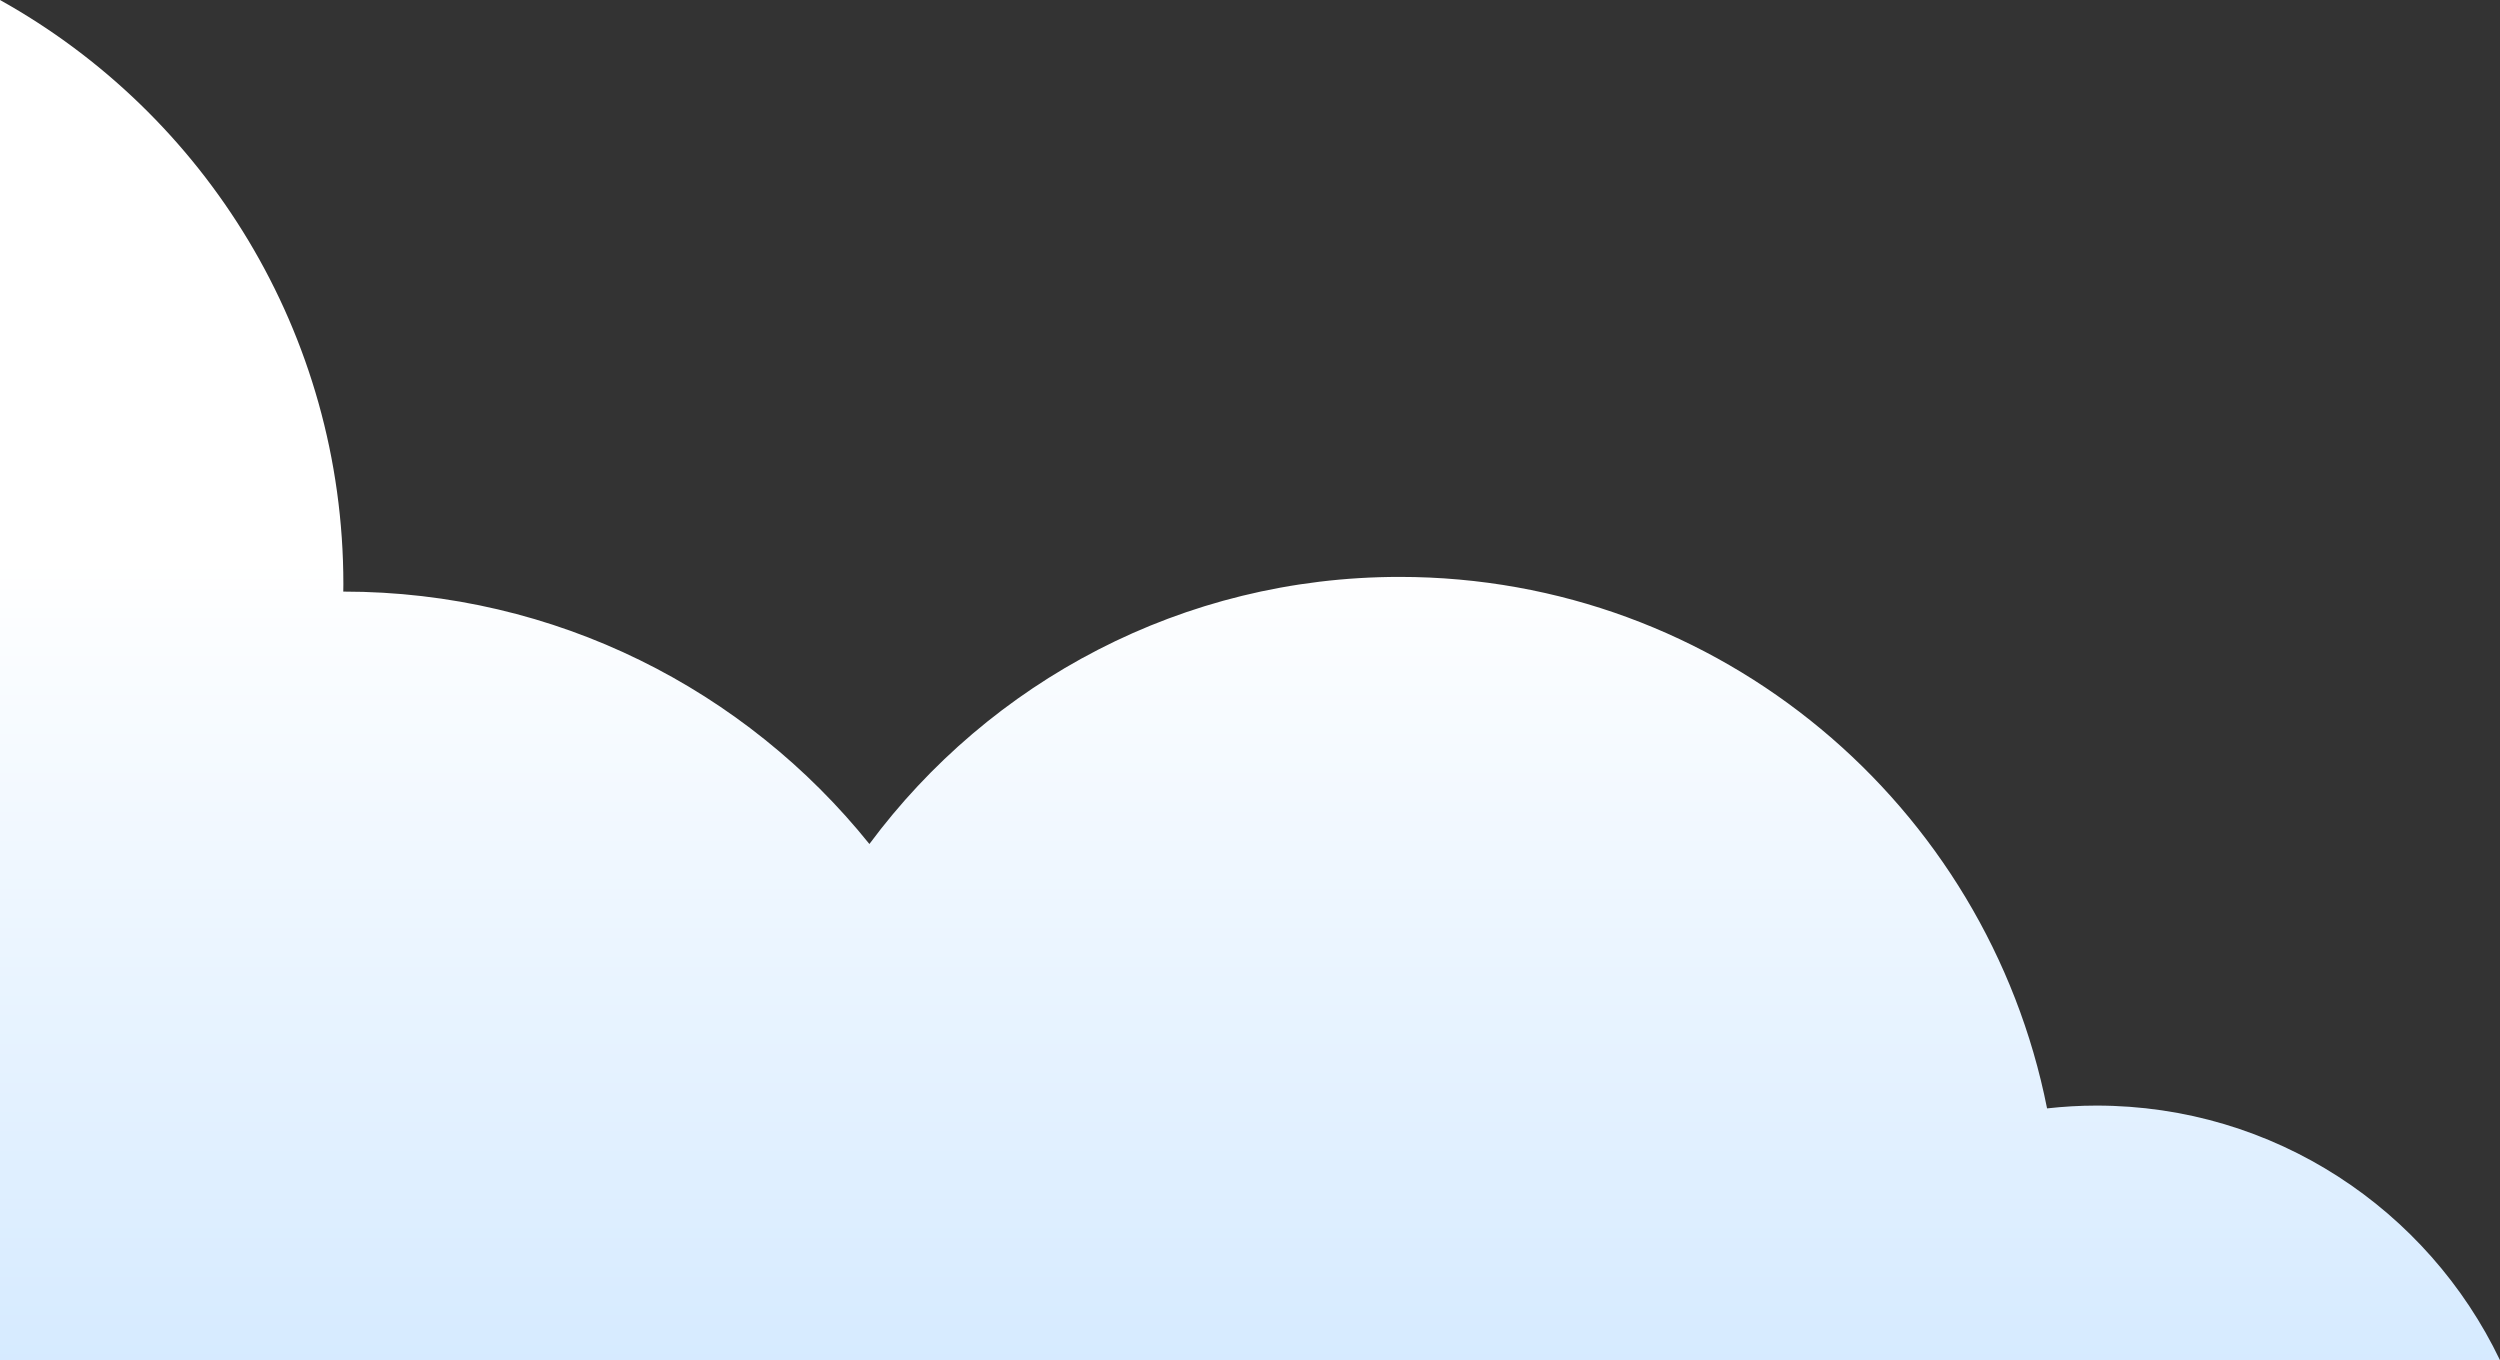 <svg width="397" height="216" viewBox="0 0 397 216" fill="none" xmlns="http://www.w3.org/2000/svg">
<rect x="0" y="0" width="397" height="216" fill="#333333" stroke="none"/>
<path d="M397 216C385.553 192.082 361.178 175.567 332.912 175.567C330.259 175.567 327.646 175.728 325.074 176.012C315.526 127.88 273.133 91.612 222.255 91.612C187.767 91.612 157.157 108.29 138.061 134.028C118.413 109.584 88.302 93.945 54.527 93.945H54.513C54.513 93.554 54.527 93.163 54.527 92.772C54.527 52.864 32.522 18.12 0 0V216H397Z" fill="url(#paint0_linear_104_436)"/>
<defs>
<linearGradient id="paint0_linear_104_436" x1="198.5" y1="88.862" x2="198.5" y2="372.017" gradientUnits="userSpaceOnUse">
<stop stop-color="white"/>
<stop offset="1" stop-color="#A3D1FF"/>
</linearGradient>
</defs>
</svg>
